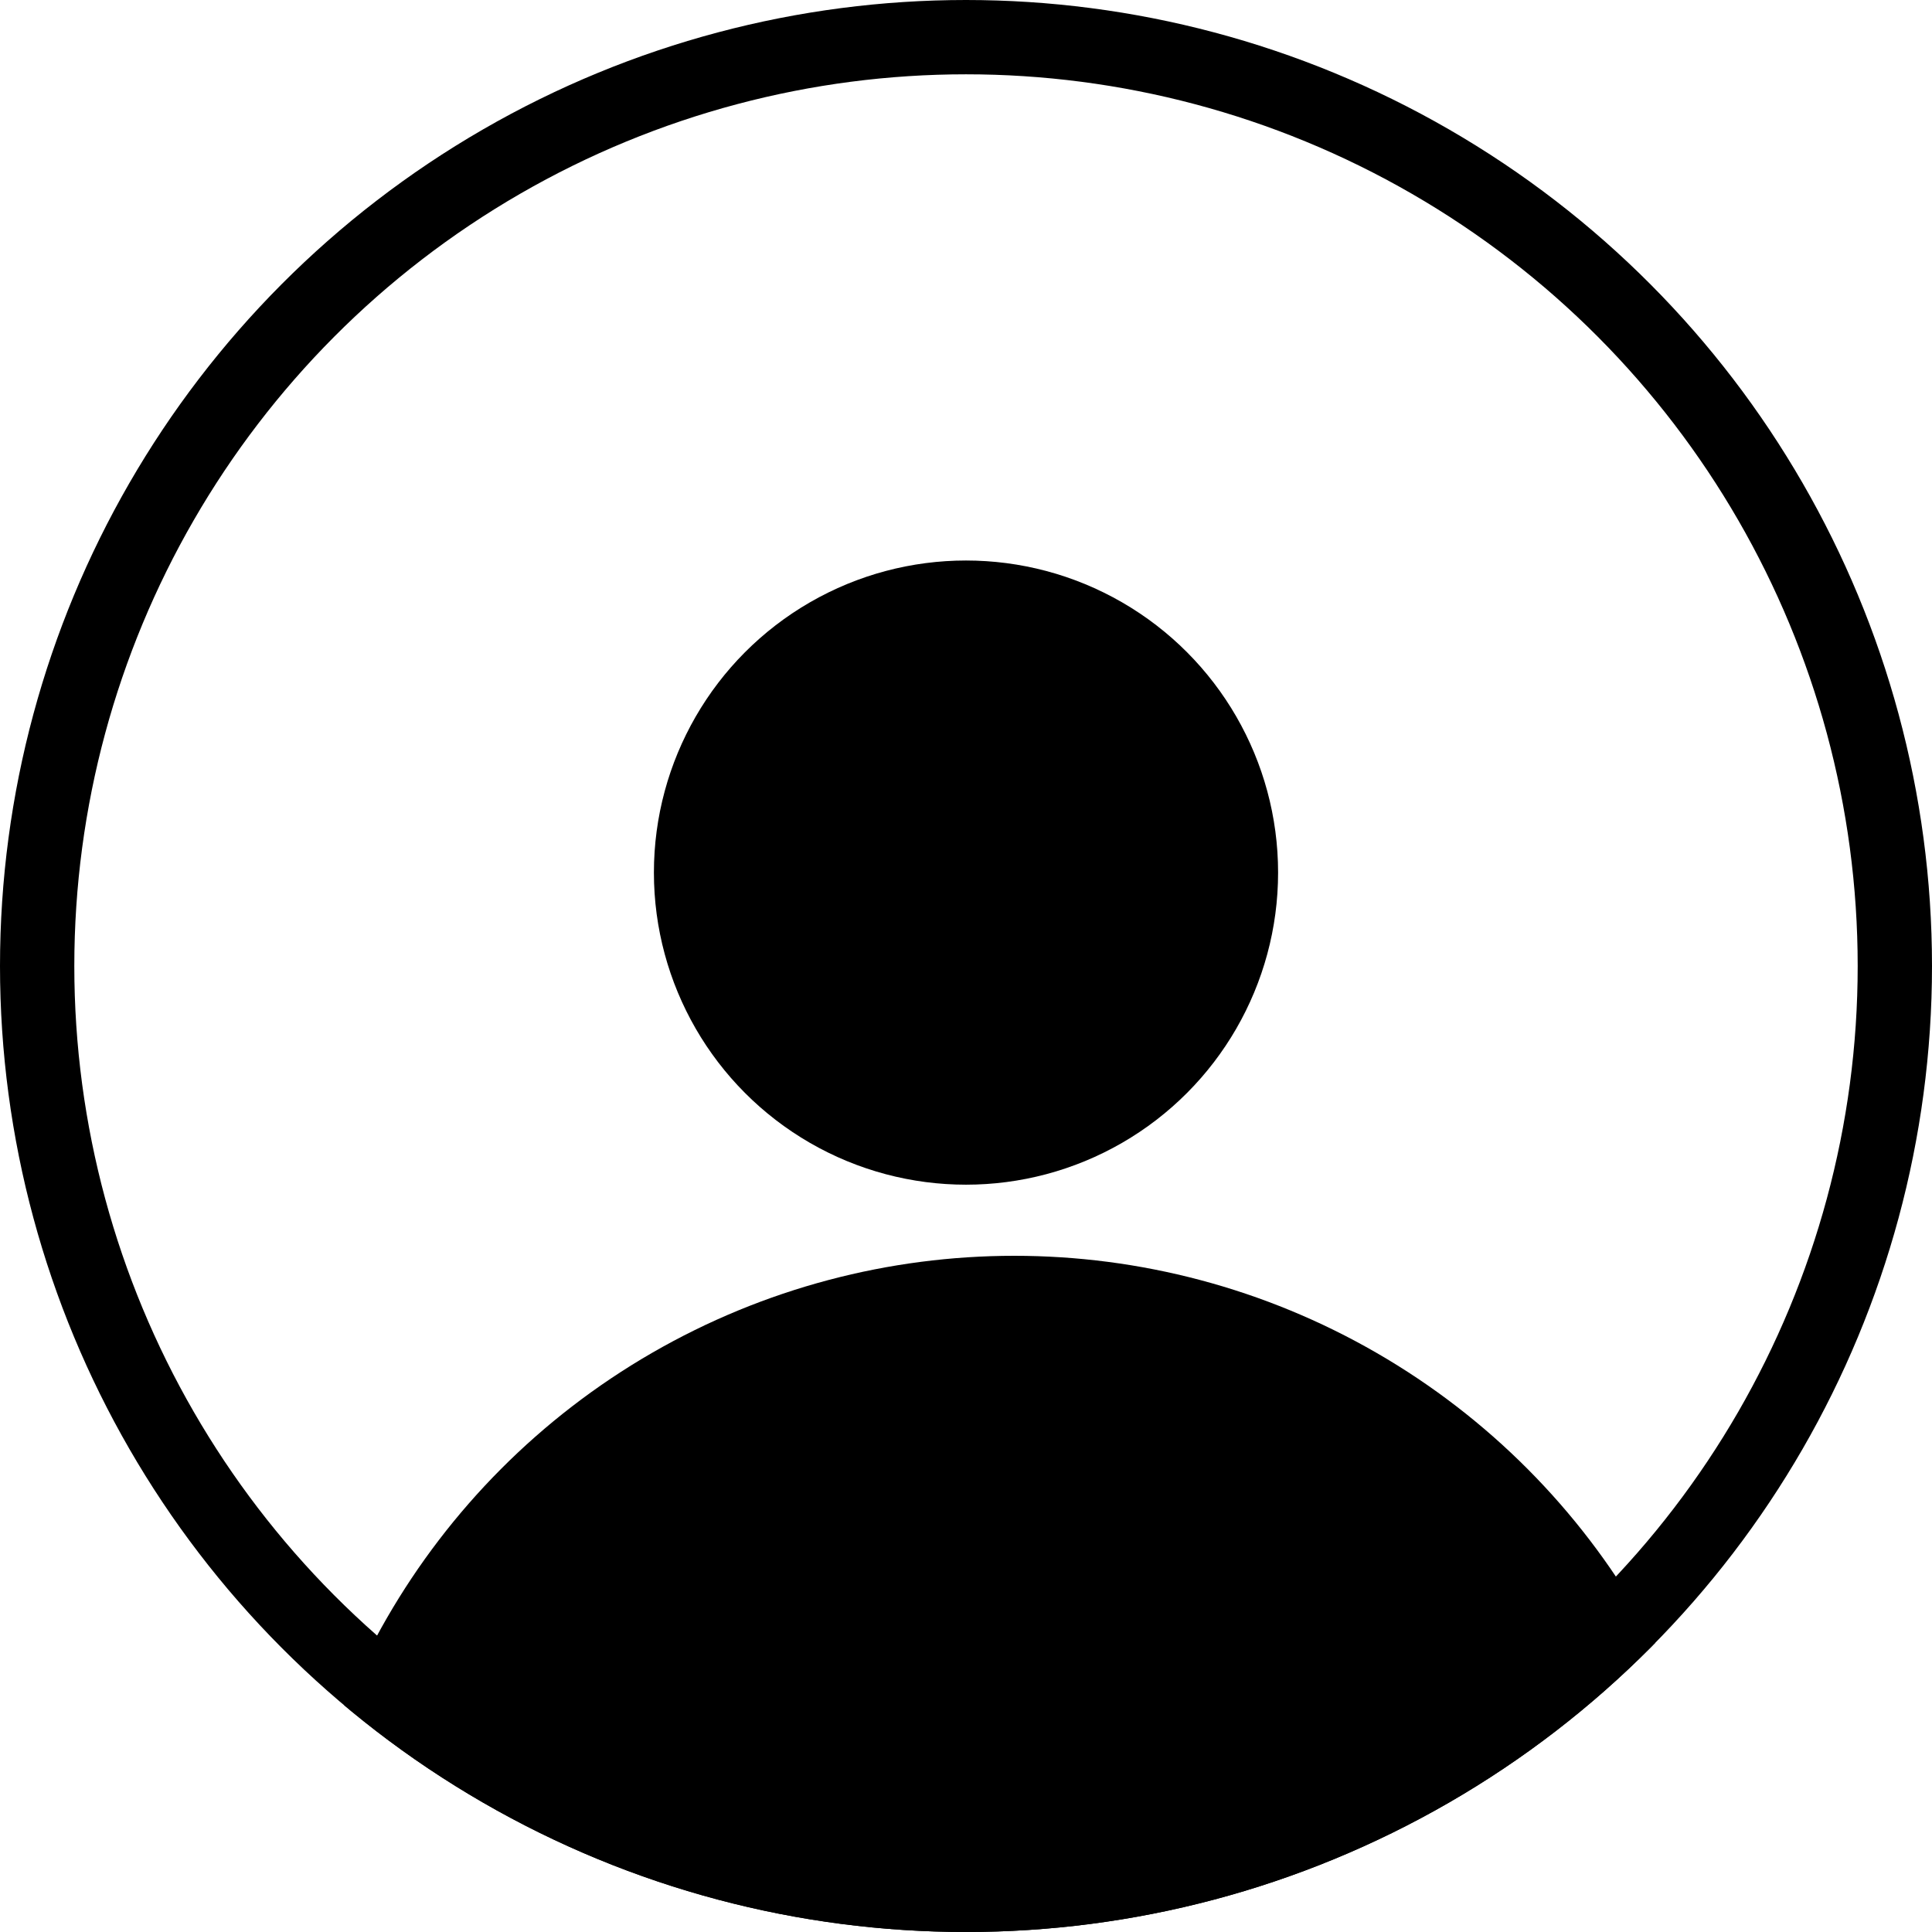 <svg xmlns="http://www.w3.org/2000/svg" xmlns:xlink="http://www.w3.org/1999/xlink" width="26" height="26" viewBox="0 0 26 26">
  <defs>
    <clipPath id="clip-path">
      <circle id="椭圆_14" data-name="椭圆 14" cx="13" cy="13" r="13" transform="translate(0)" fill="none" stroke="#000" stroke-width="1"/>
    </clipPath>
  </defs>
  <g id="组_252" data-name="组 252" transform="translate(-4949 -1638)">
    <circle id="椭圆_12" data-name="椭圆 12" cx="4.2" cy="4.2" r="4.2" transform="translate(4957.8 1645.543)" fill="#000"/>
    <g id="椭圆_11" data-name="椭圆 11" transform="translate(4949 1638)" fill="none" stroke="#000" stroke-width="1">
      <circle cx="13" cy="13" r="13" stroke="none"/>
      <circle cx="13" cy="13" r="12.5" fill="none"/>
    </g>
    <g id="蒙版组_31" data-name="蒙版组 31" transform="translate(4949 1638)" clip-path="url(#clip-path)">
      <circle id="椭圆_13" data-name="椭圆 13" cx="9.75" cy="9.75" r="9.75" transform="translate(3.9 16.9)" fill="#000"/>
    </g>
  </g>
</svg>
